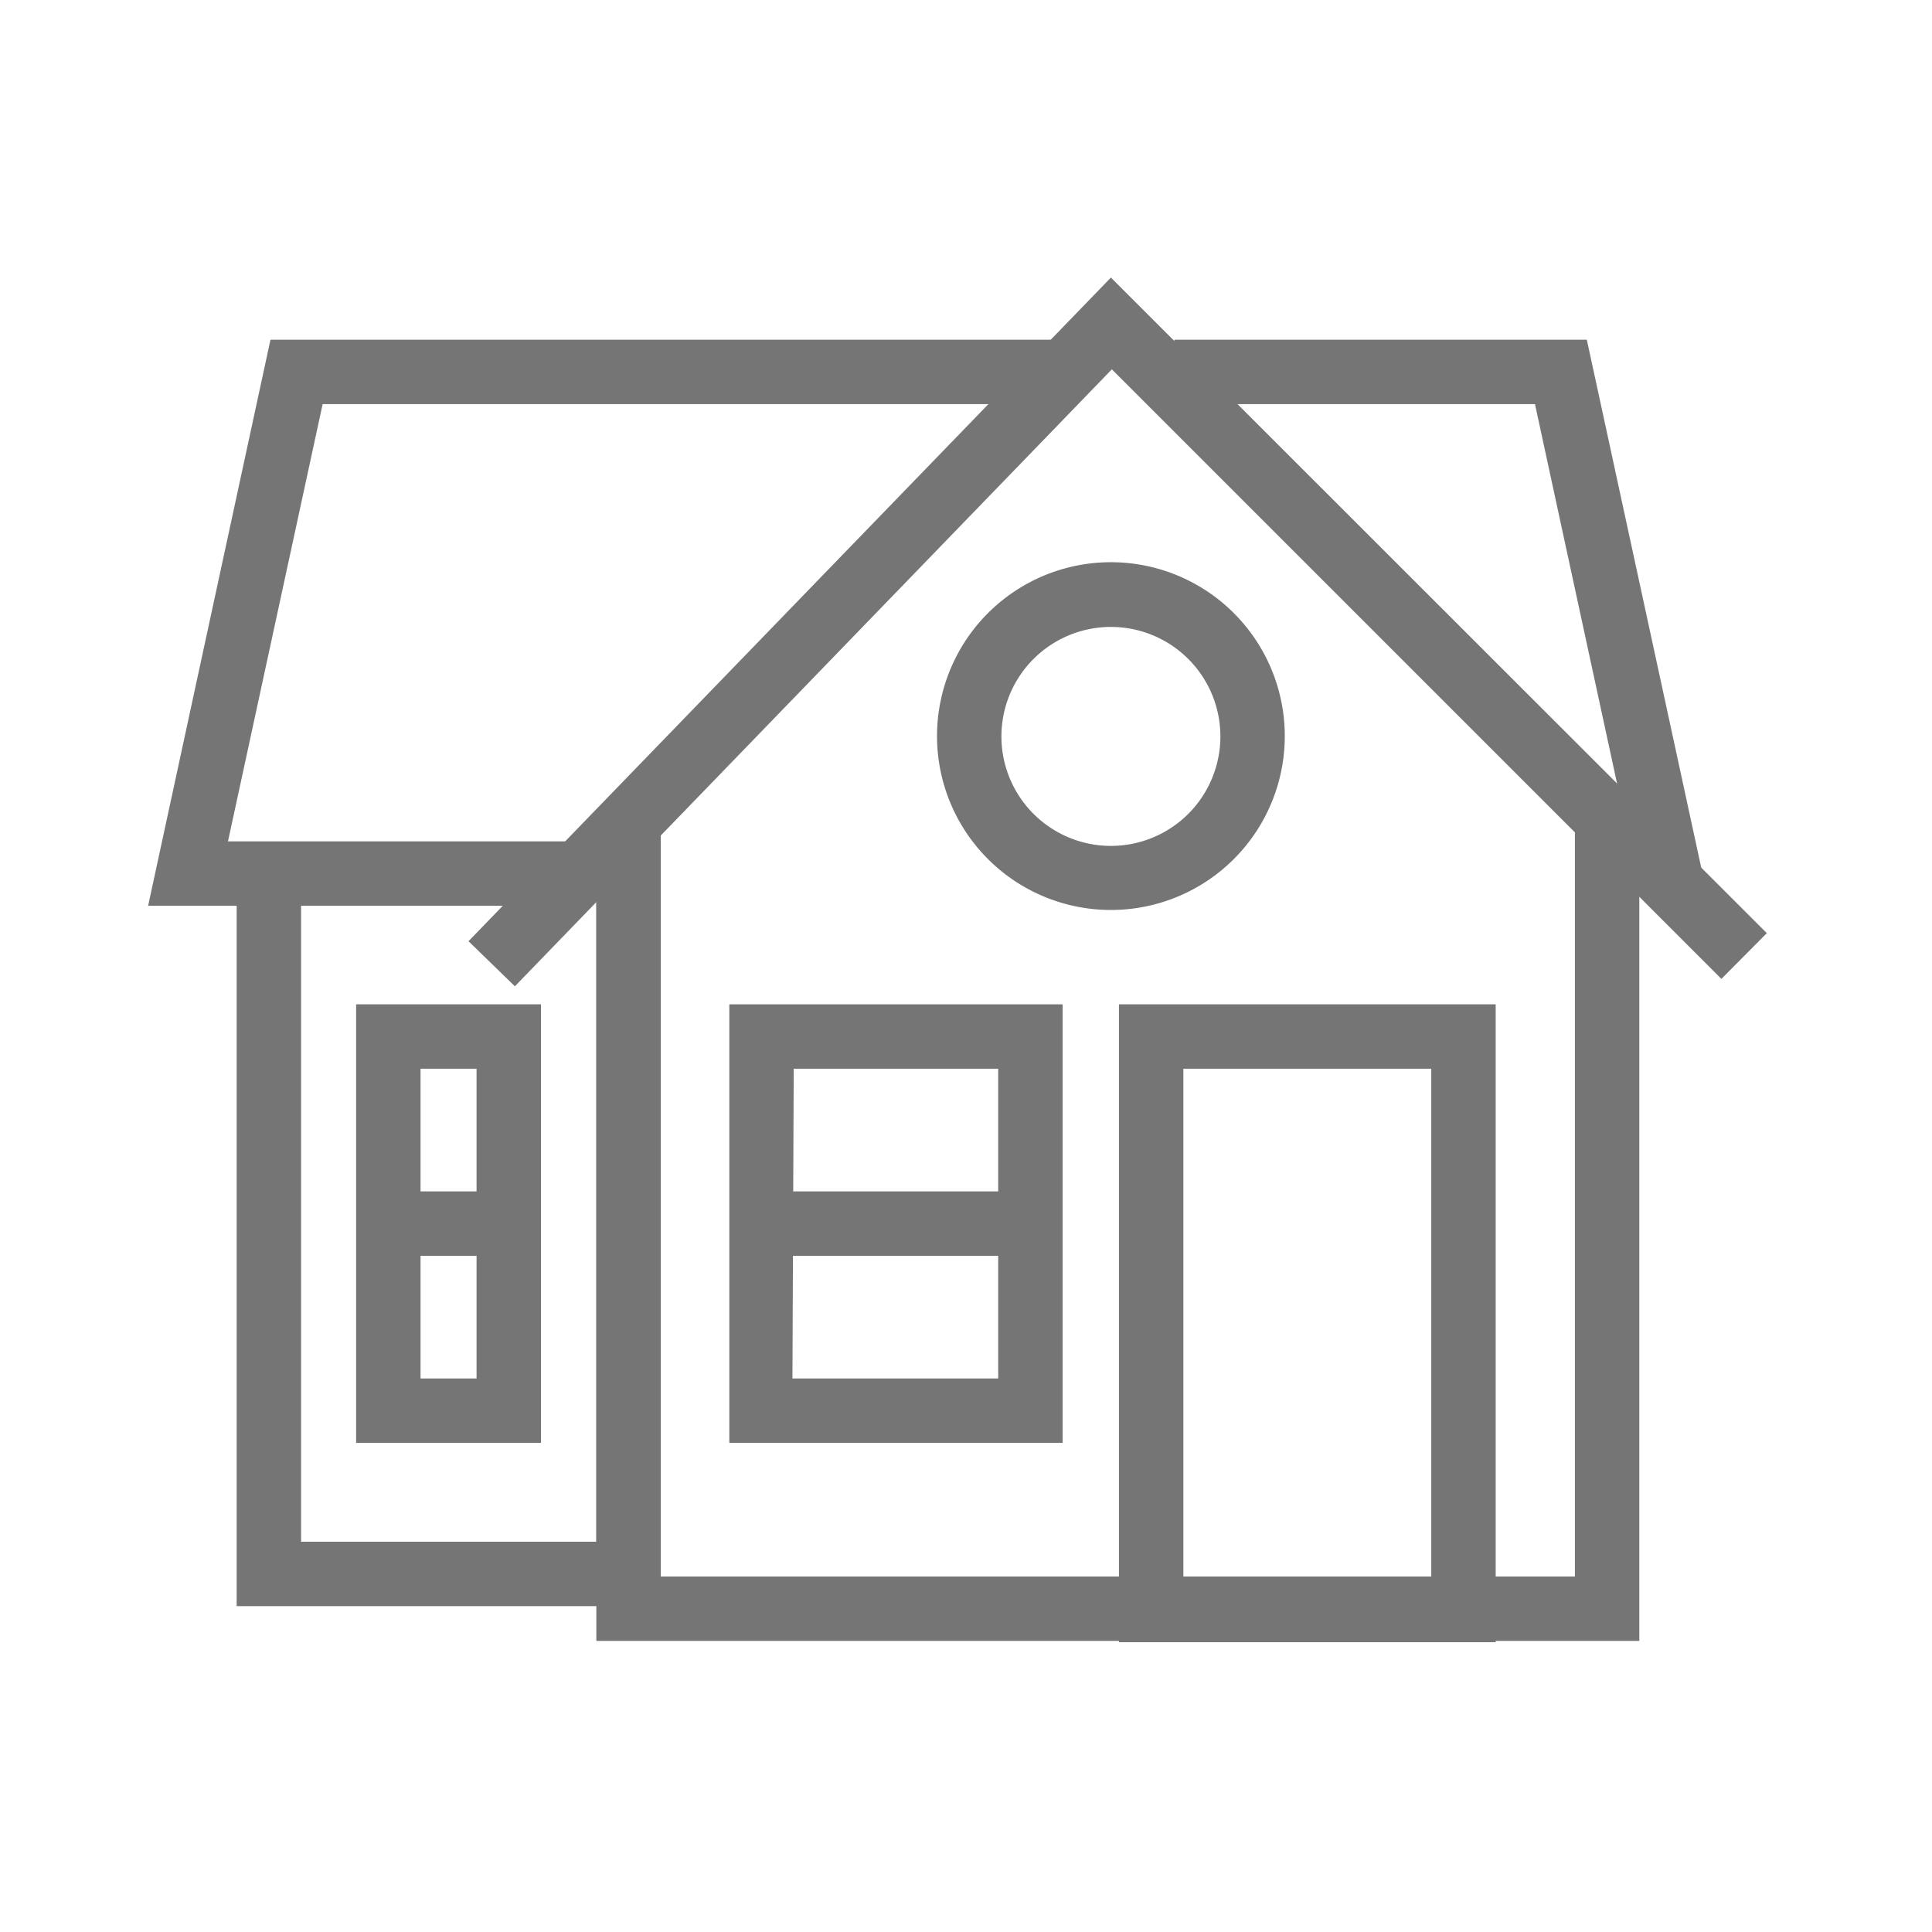 <svg id="Capa_1" data-name="Capa 1" xmlns="http://www.w3.org/2000/svg" viewBox="0 0 60 60"><defs><style>.cls-1{fill:#757575;}</style></defs><title>icons</title><polygon class="cls-1" points="50.91 50.96 18.52 50.96 18.52 25.41 20.52 25.41 20.52 48.96 48.91 48.96 48.91 25.51 50.91 25.51 50.91 50.96"/><polygon class="cls-1" points="20.52 49.88 7.35 49.88 7.35 27.13 9.35 27.13 9.35 47.88 18.52 47.88 18.52 27.22 20.52 27.22 20.52 49.88"/><path class="cls-1" d="M46.45,51H34.75V31.19h11.7Zm-9.7-2h7.7V33.19h-7.7Z"/><path class="cls-1" d="M33,44.81H22.65V31.19H33Zm-8.39-2H31V33.19H24.65Z"/><path class="cls-1" d="M16.8,44.81H11.06V31.19H16.8Zm-3.74-2H14.8V33.19H13.06Z"/><polygon class="cls-1" points="15.99 30.63 14.55 29.23 34.5 8.62 54.87 28.98 53.46 30.4 34.53 11.47 15.99 30.63"/><polygon class="cls-1" points="17.98 28.13 4.6 28.13 8.4 10.55 33.05 10.55 33.05 12.55 10.02 12.55 7.08 26.13 17.98 26.13 17.98 28.13"/><polygon class="cls-1" points="53.09 28.13 51.22 28.13 51.22 27.26 50.87 27.34 47.67 12.55 36.47 12.55 36.47 10.55 49.28 10.55 53.09 28.13"/><path class="cls-1" d="M34.5,28.26a5.4,5.4,0,1,1,5.4-5.39A5.4,5.4,0,0,1,34.5,28.26Zm0-8.79a3.4,3.4,0,1,0,3.4,3.4A3.4,3.4,0,0,0,34.5,19.47Z"/><rect class="cls-1" x="12.06" y="37" width="3.74" height="2"/><rect class="cls-1" x="23.65" y="37" width="8.13" height="2"/></svg>